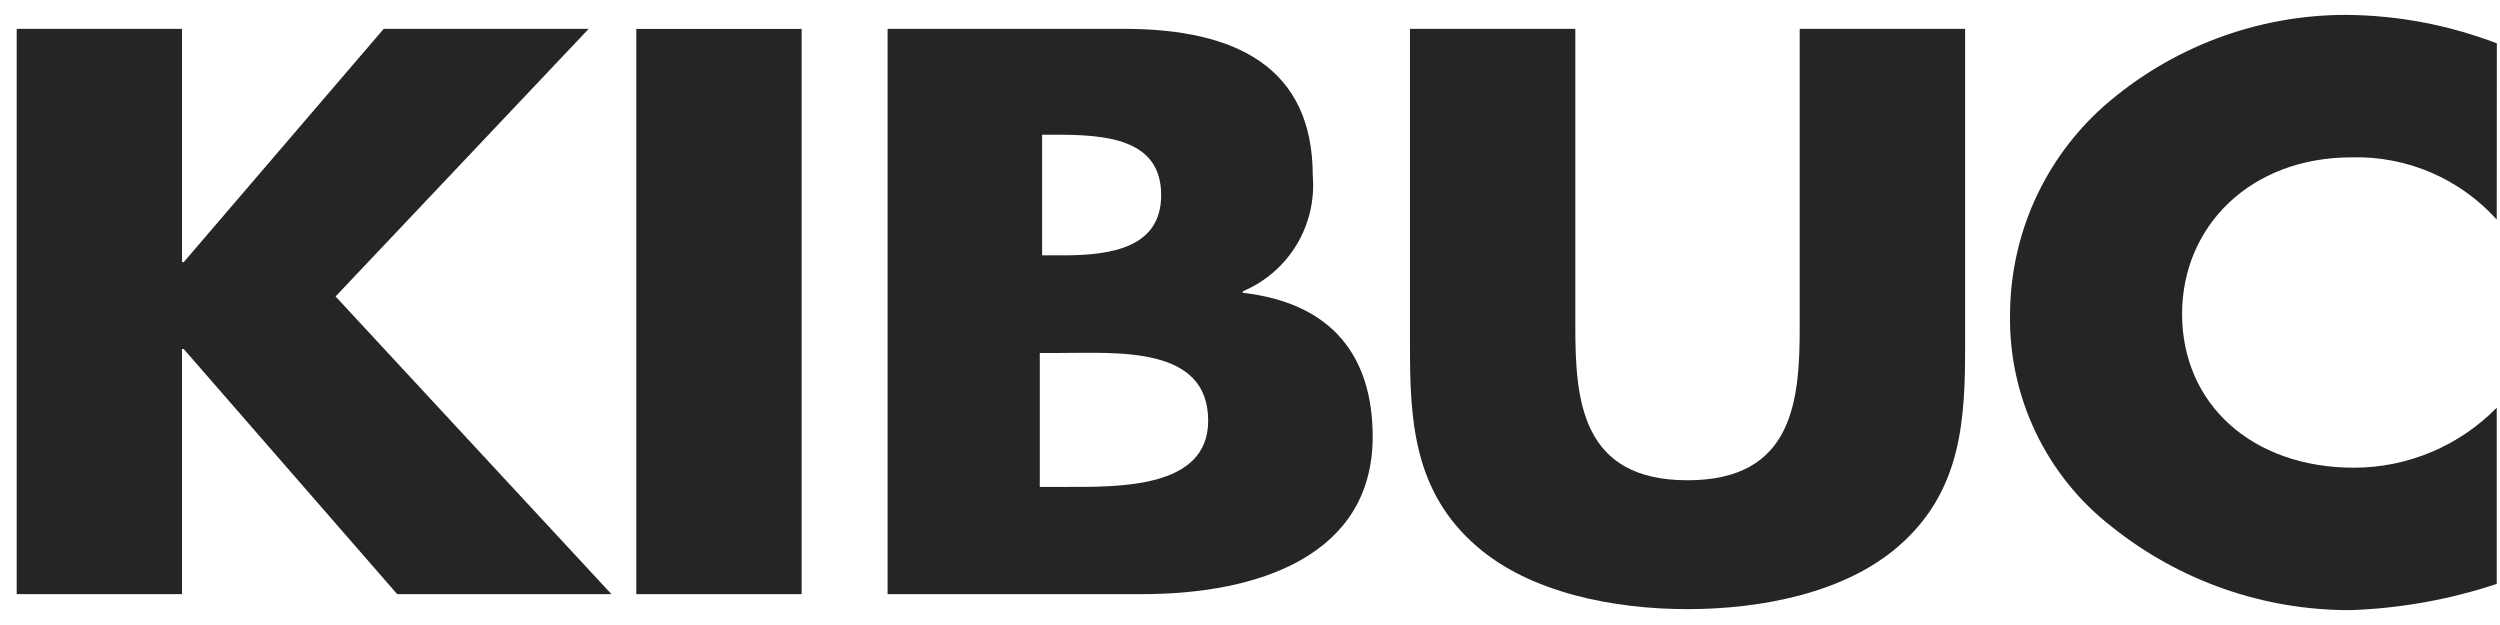 <svg width="84" height="21" viewBox="0 0 84 21" fill="none" xmlns="http://www.w3.org/2000/svg">
<path d="M6.173 8.808H6.116V0.971H0.561V19.963H6.116V11.727H6.173L13.344 19.962H20.543L11.275 9.961L19.778 0.971H12.891L6.173 8.808Z" fill="#232526"/>
<path d="M26.935 0.972H21.38V19.963H26.935V0.972Z" fill="#232526"/>
<path d="M60.47 0.971V10.973C60.47 13.441 60.271 16.137 56.7 16.137C53.129 16.137 52.931 13.442 52.931 10.973V0.971H47.375V11.651C47.375 14.094 47.489 16.513 49.614 18.352C51.402 19.913 54.206 20.467 56.701 20.467C59.195 20.467 62.002 19.913 63.789 18.352C65.915 16.513 66.028 14.094 66.028 11.651V0.971H60.47Z" fill="#232526"/>
<path d="M83.894 1.457C82.273 0.836 80.555 0.512 78.82 0.5C75.826 0.502 72.934 1.594 70.683 3.573C69.702 4.446 68.915 5.516 68.373 6.714C67.831 7.912 67.547 9.211 67.538 10.526C67.508 11.908 67.803 13.277 68.398 14.524C68.993 15.771 69.872 16.861 70.964 17.705C73.242 19.526 76.073 20.512 78.986 20.5C80.654 20.442 82.306 20.145 83.89 19.619V13.699C83.264 14.336 82.519 14.842 81.697 15.188C80.874 15.534 79.992 15.713 79.1 15.715C75.642 15.715 73.318 13.55 73.318 10.551C73.318 7.604 75.613 5.287 79.014 5.287C79.929 5.262 80.839 5.435 81.681 5.796C82.522 6.157 83.276 6.696 83.89 7.377L83.894 1.457Z" fill="#232526"/>
<path d="M35.015 4.526H35.451C37.108 4.526 39.015 4.637 39.015 6.554C39.015 8.331 37.327 8.58 35.702 8.58H35.015V4.526ZM38.383 19.963C42.294 19.963 46.122 18.654 46.122 14.674C46.122 12.029 44.818 10.191 41.757 9.838V9.787C42.507 9.472 43.139 8.927 43.562 8.23C43.985 7.533 44.176 6.719 44.109 5.906C44.109 2.279 41.558 0.969 37.761 0.969H29.823V19.962L38.383 19.963ZM34.937 11.86H35.562C37.563 11.86 40.595 11.611 40.595 14.138C40.595 16.443 37.531 16.36 35.718 16.36H34.937V11.86Z" fill="#232526"/>
</svg>
